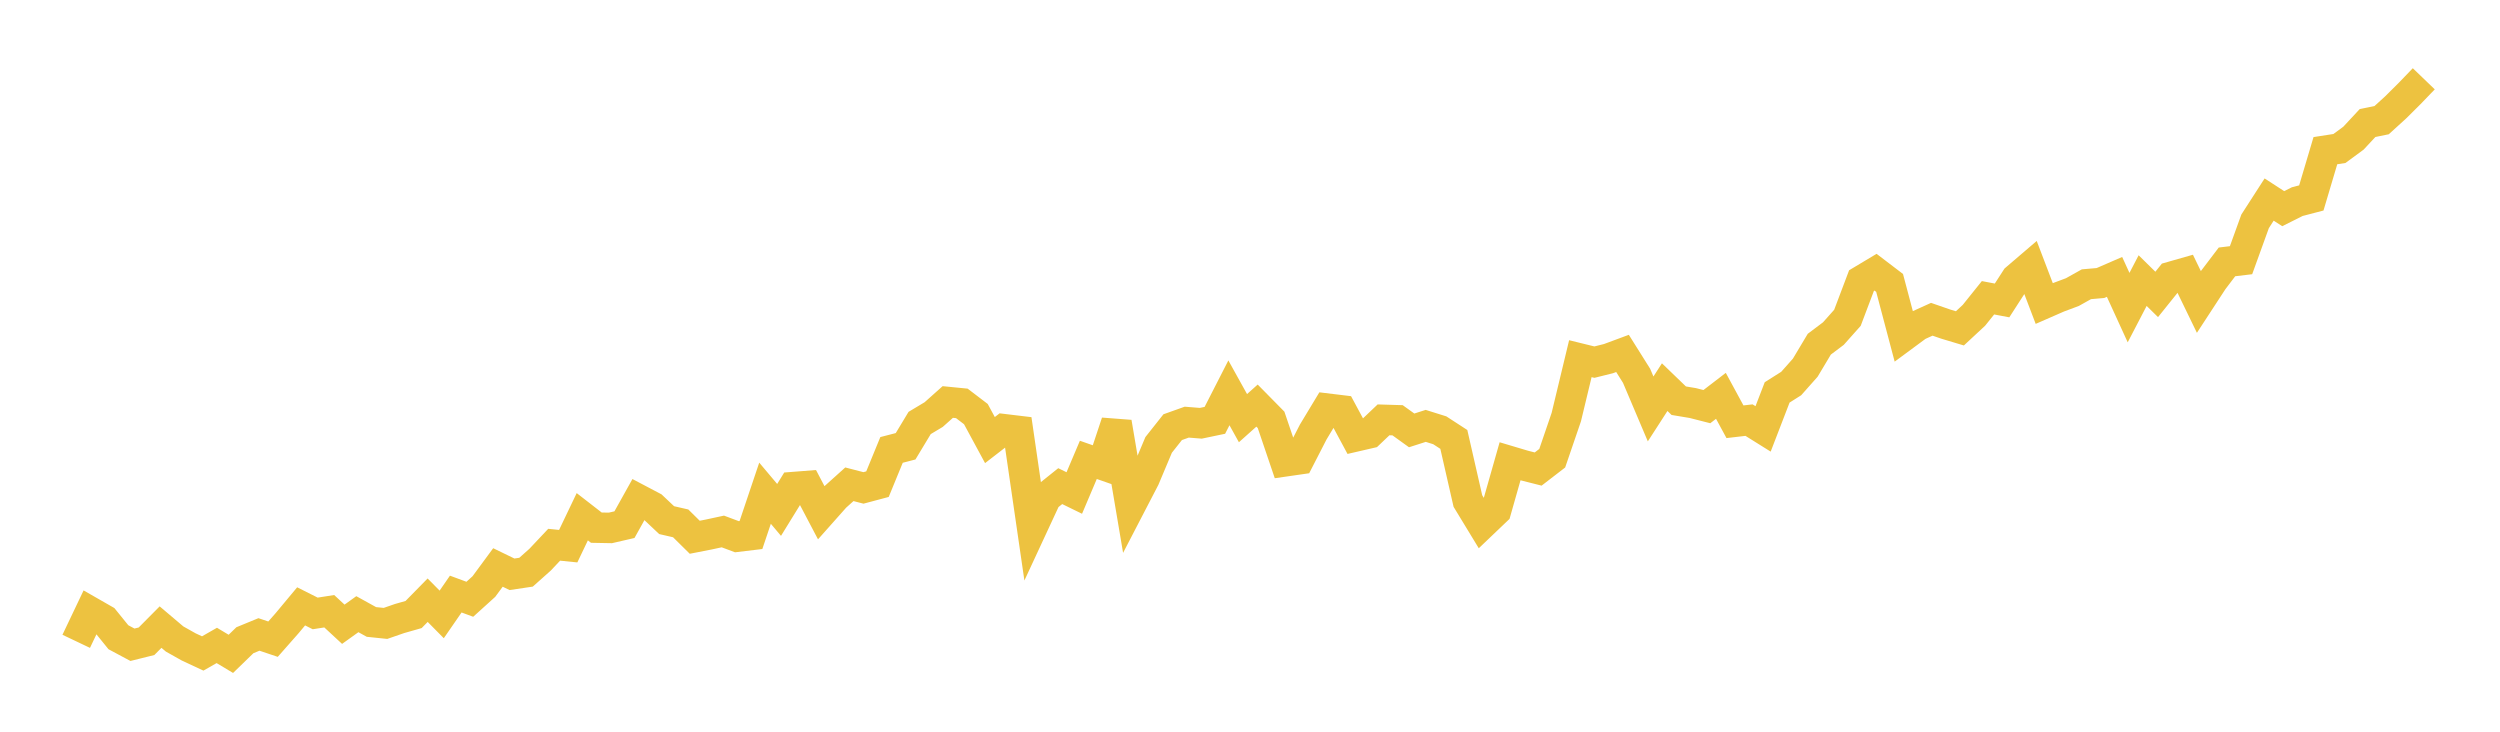 <svg width="164" height="48" xmlns="http://www.w3.org/2000/svg" xmlns:xlink="http://www.w3.org/1999/xlink"><path fill="none" stroke="rgb(237,194,64)" stroke-width="2" d="M5,42.071L5.922,40.135L6.844,40.663L7.766,41.802L8.689,42.296L9.611,42.067L10.533,41.138L11.455,41.919L12.377,42.437L13.299,42.867L14.222,42.34L15.144,42.893L16.066,41.998L16.988,41.619L17.91,41.93L18.832,40.884L19.754,39.777L20.677,40.241L21.599,40.097L22.521,40.951L23.443,40.29L24.365,40.8L25.287,40.896L26.21,40.576L27.132,40.313L28.054,39.373L28.976,40.306L29.898,38.971L30.82,39.312L31.743,38.477L32.665,37.226L33.587,37.674L34.509,37.536L35.431,36.714L36.353,35.735L37.275,35.829L38.198,33.898L39.12,34.614L40.042,34.631L40.964,34.418L41.886,32.764L42.808,33.25L43.731,34.121L44.653,34.333L45.575,35.244L46.497,35.063L47.419,34.864L48.341,35.209L49.263,35.098L50.186,32.354L51.108,33.45L52.03,31.954L52.952,31.882L53.874,33.636L54.796,32.598L55.719,31.768L56.641,32.007L57.563,31.761L58.485,29.515L59.407,29.276L60.329,27.747L61.251,27.195L62.174,26.371L63.096,26.462L64.018,27.165L64.94,28.869L65.862,28.156L66.784,28.267L67.707,34.615L68.629,32.629L69.551,31.89L70.473,32.341L71.395,30.167L72.317,30.49L73.24,27.708L74.162,33.156L75.084,31.379L76.006,29.187L76.928,28.022L77.85,27.693L78.772,27.767L79.695,27.574L80.617,25.77L81.539,27.431L82.461,26.607L83.383,27.543L84.305,30.263L85.228,30.13L86.15,28.336L87.072,26.807L87.994,26.919L88.916,28.632L89.838,28.419L90.76,27.542L91.683,27.57L92.605,28.234L93.527,27.938L94.449,28.227L95.371,28.826L96.293,32.866L97.216,34.384L98.138,33.504L99.06,30.26L99.982,30.535L100.904,30.769L101.826,30.059L102.749,27.361L103.671,23.529L104.593,23.756L105.515,23.526L106.437,23.184L107.359,24.652L108.281,26.826L109.204,25.397L110.126,26.286L111.048,26.44L111.97,26.675L112.892,25.967L113.814,27.667L114.737,27.56L115.659,28.136L116.581,25.742L117.503,25.159L118.425,24.12L119.347,22.578L120.269,21.884L121.192,20.848L122.114,18.409L123.036,17.857L123.958,18.56L124.88,22.044L125.802,21.363L126.725,20.944L127.647,21.263L128.569,21.54L129.491,20.683L130.413,19.534L131.335,19.709L132.257,18.28L133.18,17.49L134.102,19.91L135.024,19.507L135.946,19.162L136.868,18.647L137.79,18.566L138.713,18.165L139.635,20.179L140.557,18.407L141.479,19.314L142.401,18.166L143.323,17.903L144.246,19.807L145.168,18.395L146.09,17.18L147.012,17.069L147.934,14.521L148.856,13.09L149.778,13.688L150.701,13.226L151.623,12.985L152.545,9.884L153.467,9.741L154.389,9.062L155.311,8.071L156.234,7.883L157.156,7.044L158.078,6.127L159,5.169"></path></svg>